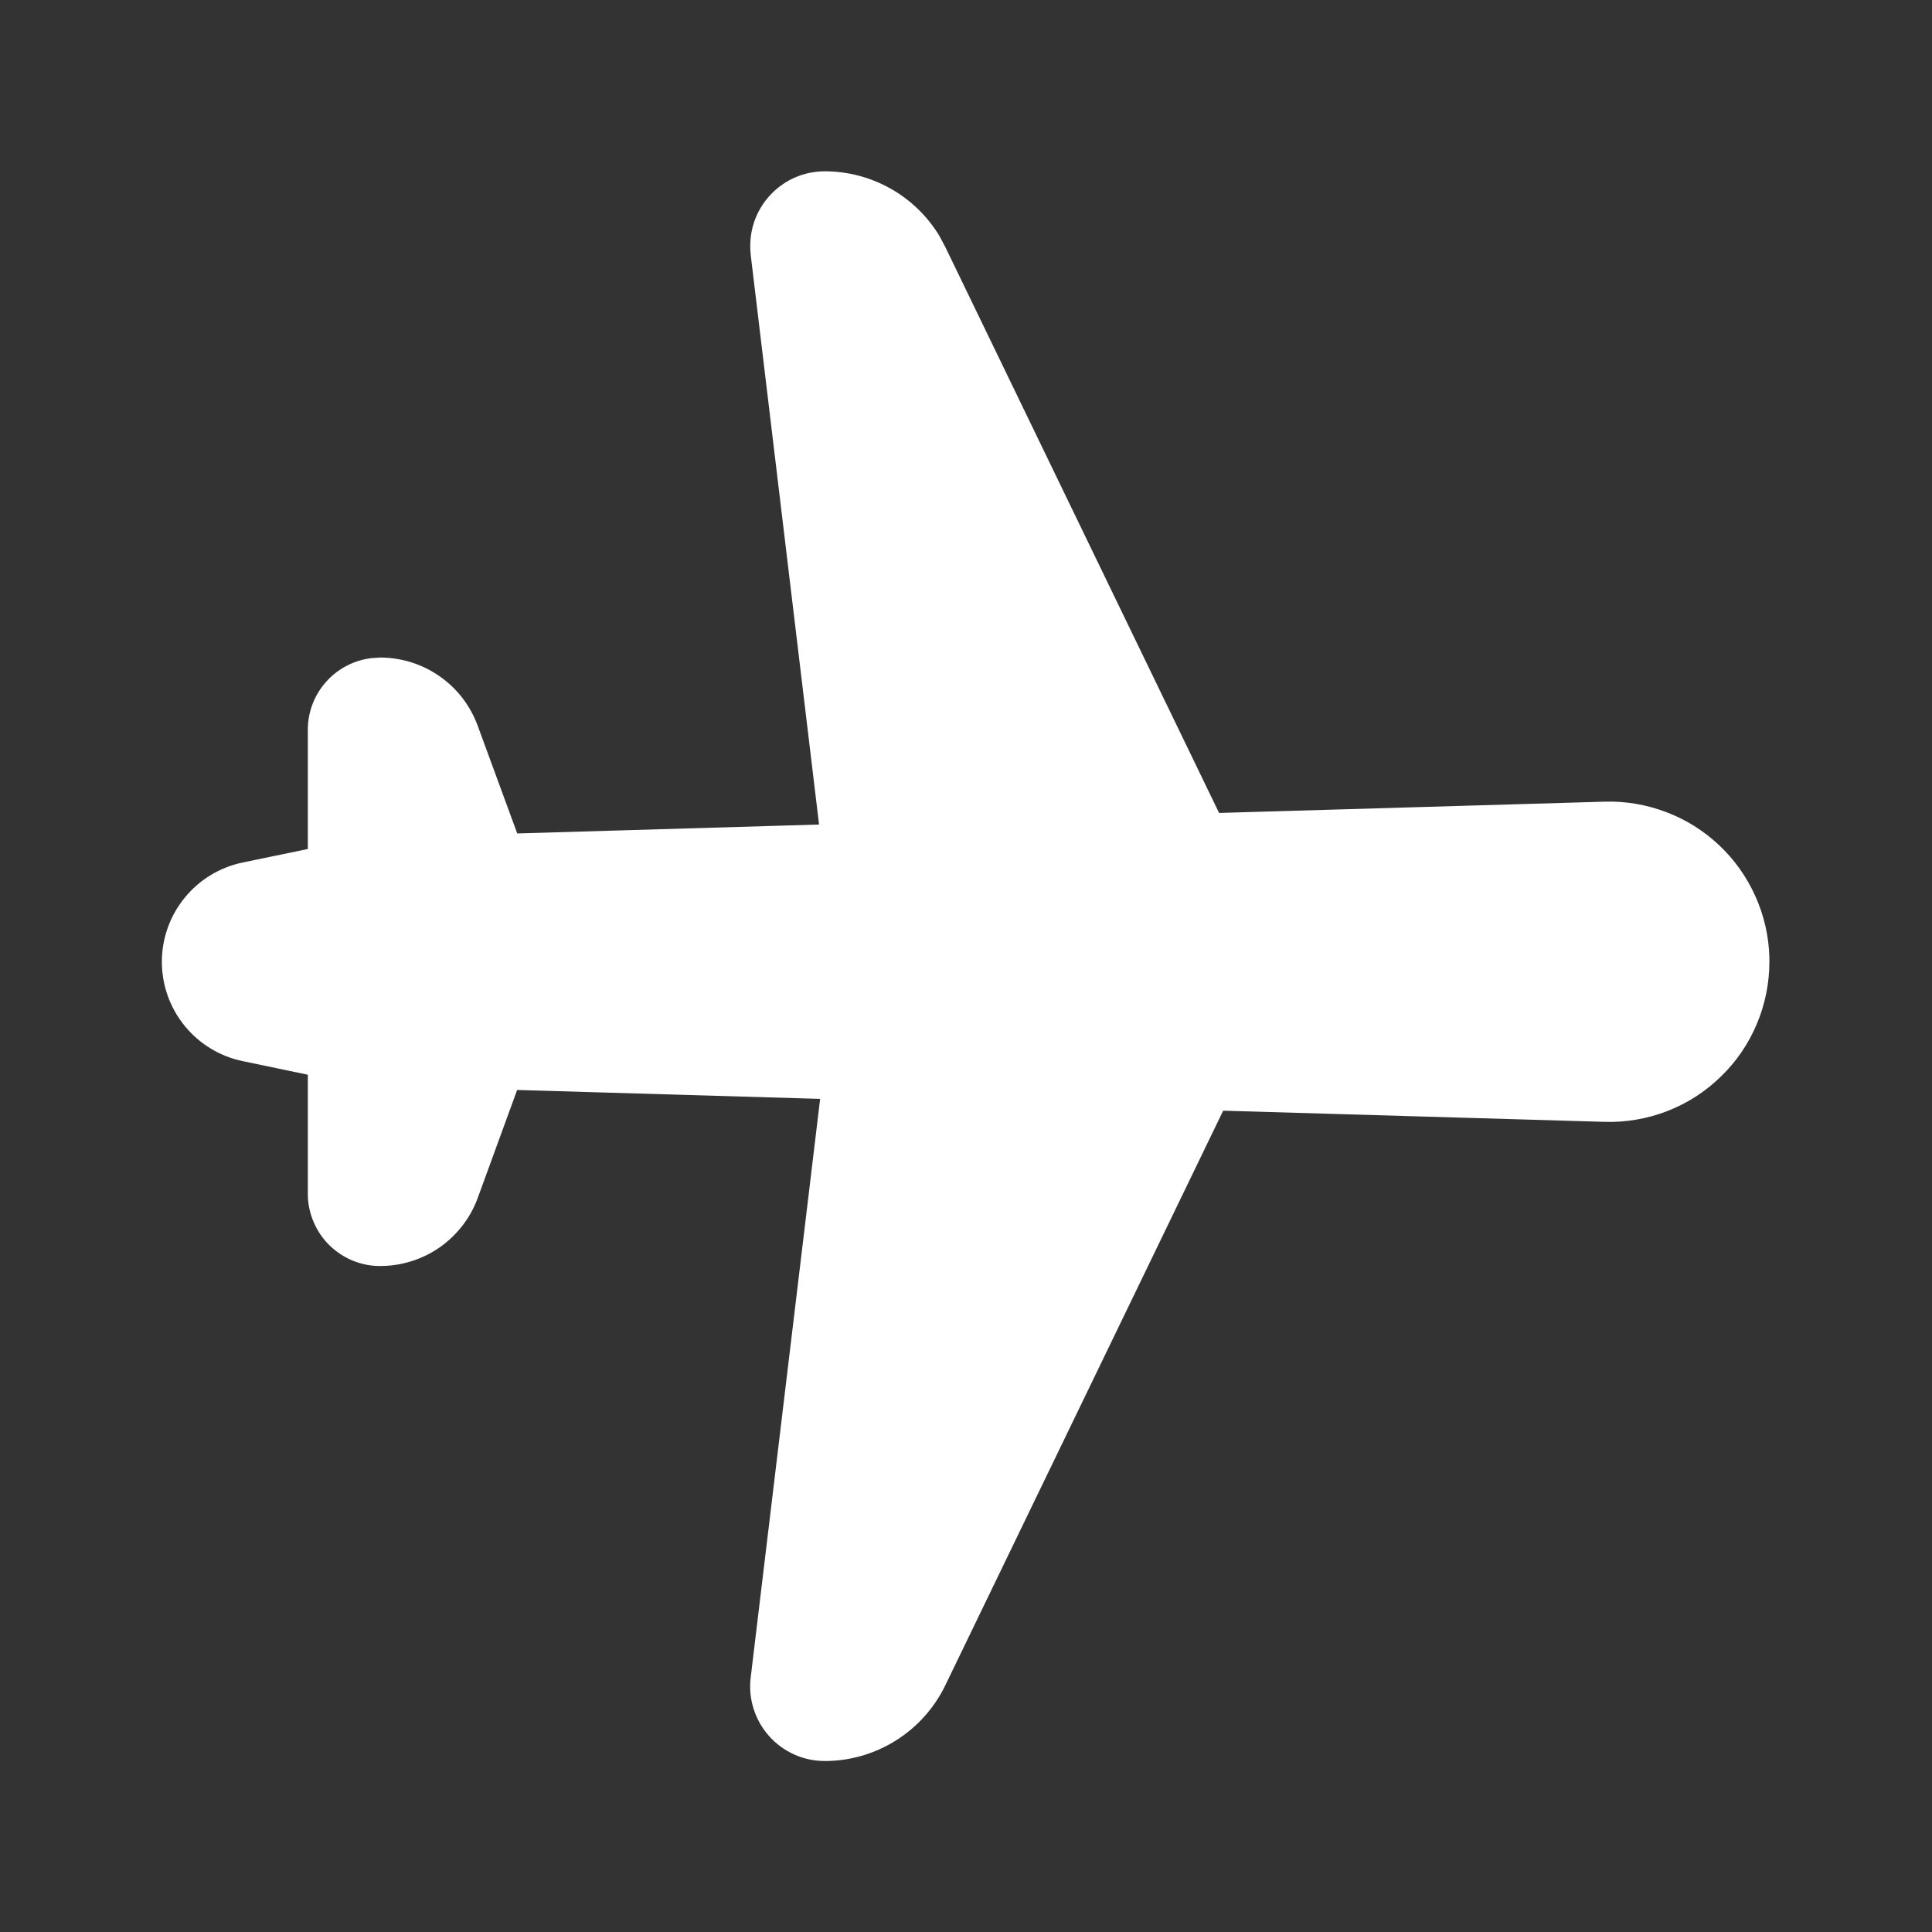 <svg width="18" height="18" viewBox="0 0 18 18" fill="none" xmlns="http://www.w3.org/2000/svg">
<rect x="0" y="0" width="18" height="18" fill="#333333" stroke="none"/>
<path d="M16.485 8.96C16.485 9.16 16.445 9.358 16.367 9.542C16.29 9.726 16.176 9.892 16.032 10.031C15.889 10.171 15.719 10.28 15.533 10.352C15.347 10.424 15.148 10.458 14.948 10.452L11.396 10.348L8.807 15.702C8.599 16.132 8.162 16.407 7.684 16.407C7.585 16.407 7.488 16.386 7.399 16.346C7.309 16.305 7.229 16.247 7.164 16.173C7.099 16.1 7.05 16.013 7.021 15.92C6.991 15.826 6.982 15.727 6.994 15.629L7.641 10.238L4.818 10.155L4.451 11.161C4.383 11.347 4.259 11.507 4.097 11.621C3.935 11.734 3.741 11.795 3.543 11.795C3.454 11.796 3.366 11.778 3.284 11.744C3.202 11.71 3.128 11.66 3.065 11.598C3.002 11.535 2.953 11.46 2.919 11.378C2.885 11.296 2.867 11.208 2.868 11.119V10.013L2.26 9.886C2.048 9.842 1.857 9.726 1.72 9.557C1.583 9.389 1.508 9.178 1.508 8.961C1.508 8.744 1.583 8.533 1.72 8.365C1.857 8.196 2.048 8.08 2.26 8.036L2.868 7.91V6.802C2.867 6.637 2.927 6.478 3.036 6.355C3.145 6.231 3.295 6.152 3.458 6.132L3.543 6.126C3.741 6.127 3.934 6.187 4.096 6.301C4.259 6.414 4.382 6.575 4.45 6.76L4.819 7.765L7.631 7.682L6.994 2.373L6.991 2.331L6.99 2.29C6.99 1.907 7.301 1.596 7.684 1.596C8.122 1.596 8.526 1.826 8.751 2.196L8.807 2.301L11.358 7.574L14.949 7.469C15.145 7.463 15.34 7.496 15.523 7.566C15.707 7.635 15.874 7.74 16.017 7.875C16.16 8.009 16.274 8.171 16.354 8.349C16.435 8.528 16.479 8.721 16.485 8.917L16.485 8.96Z" fill="white"/>
</svg>
